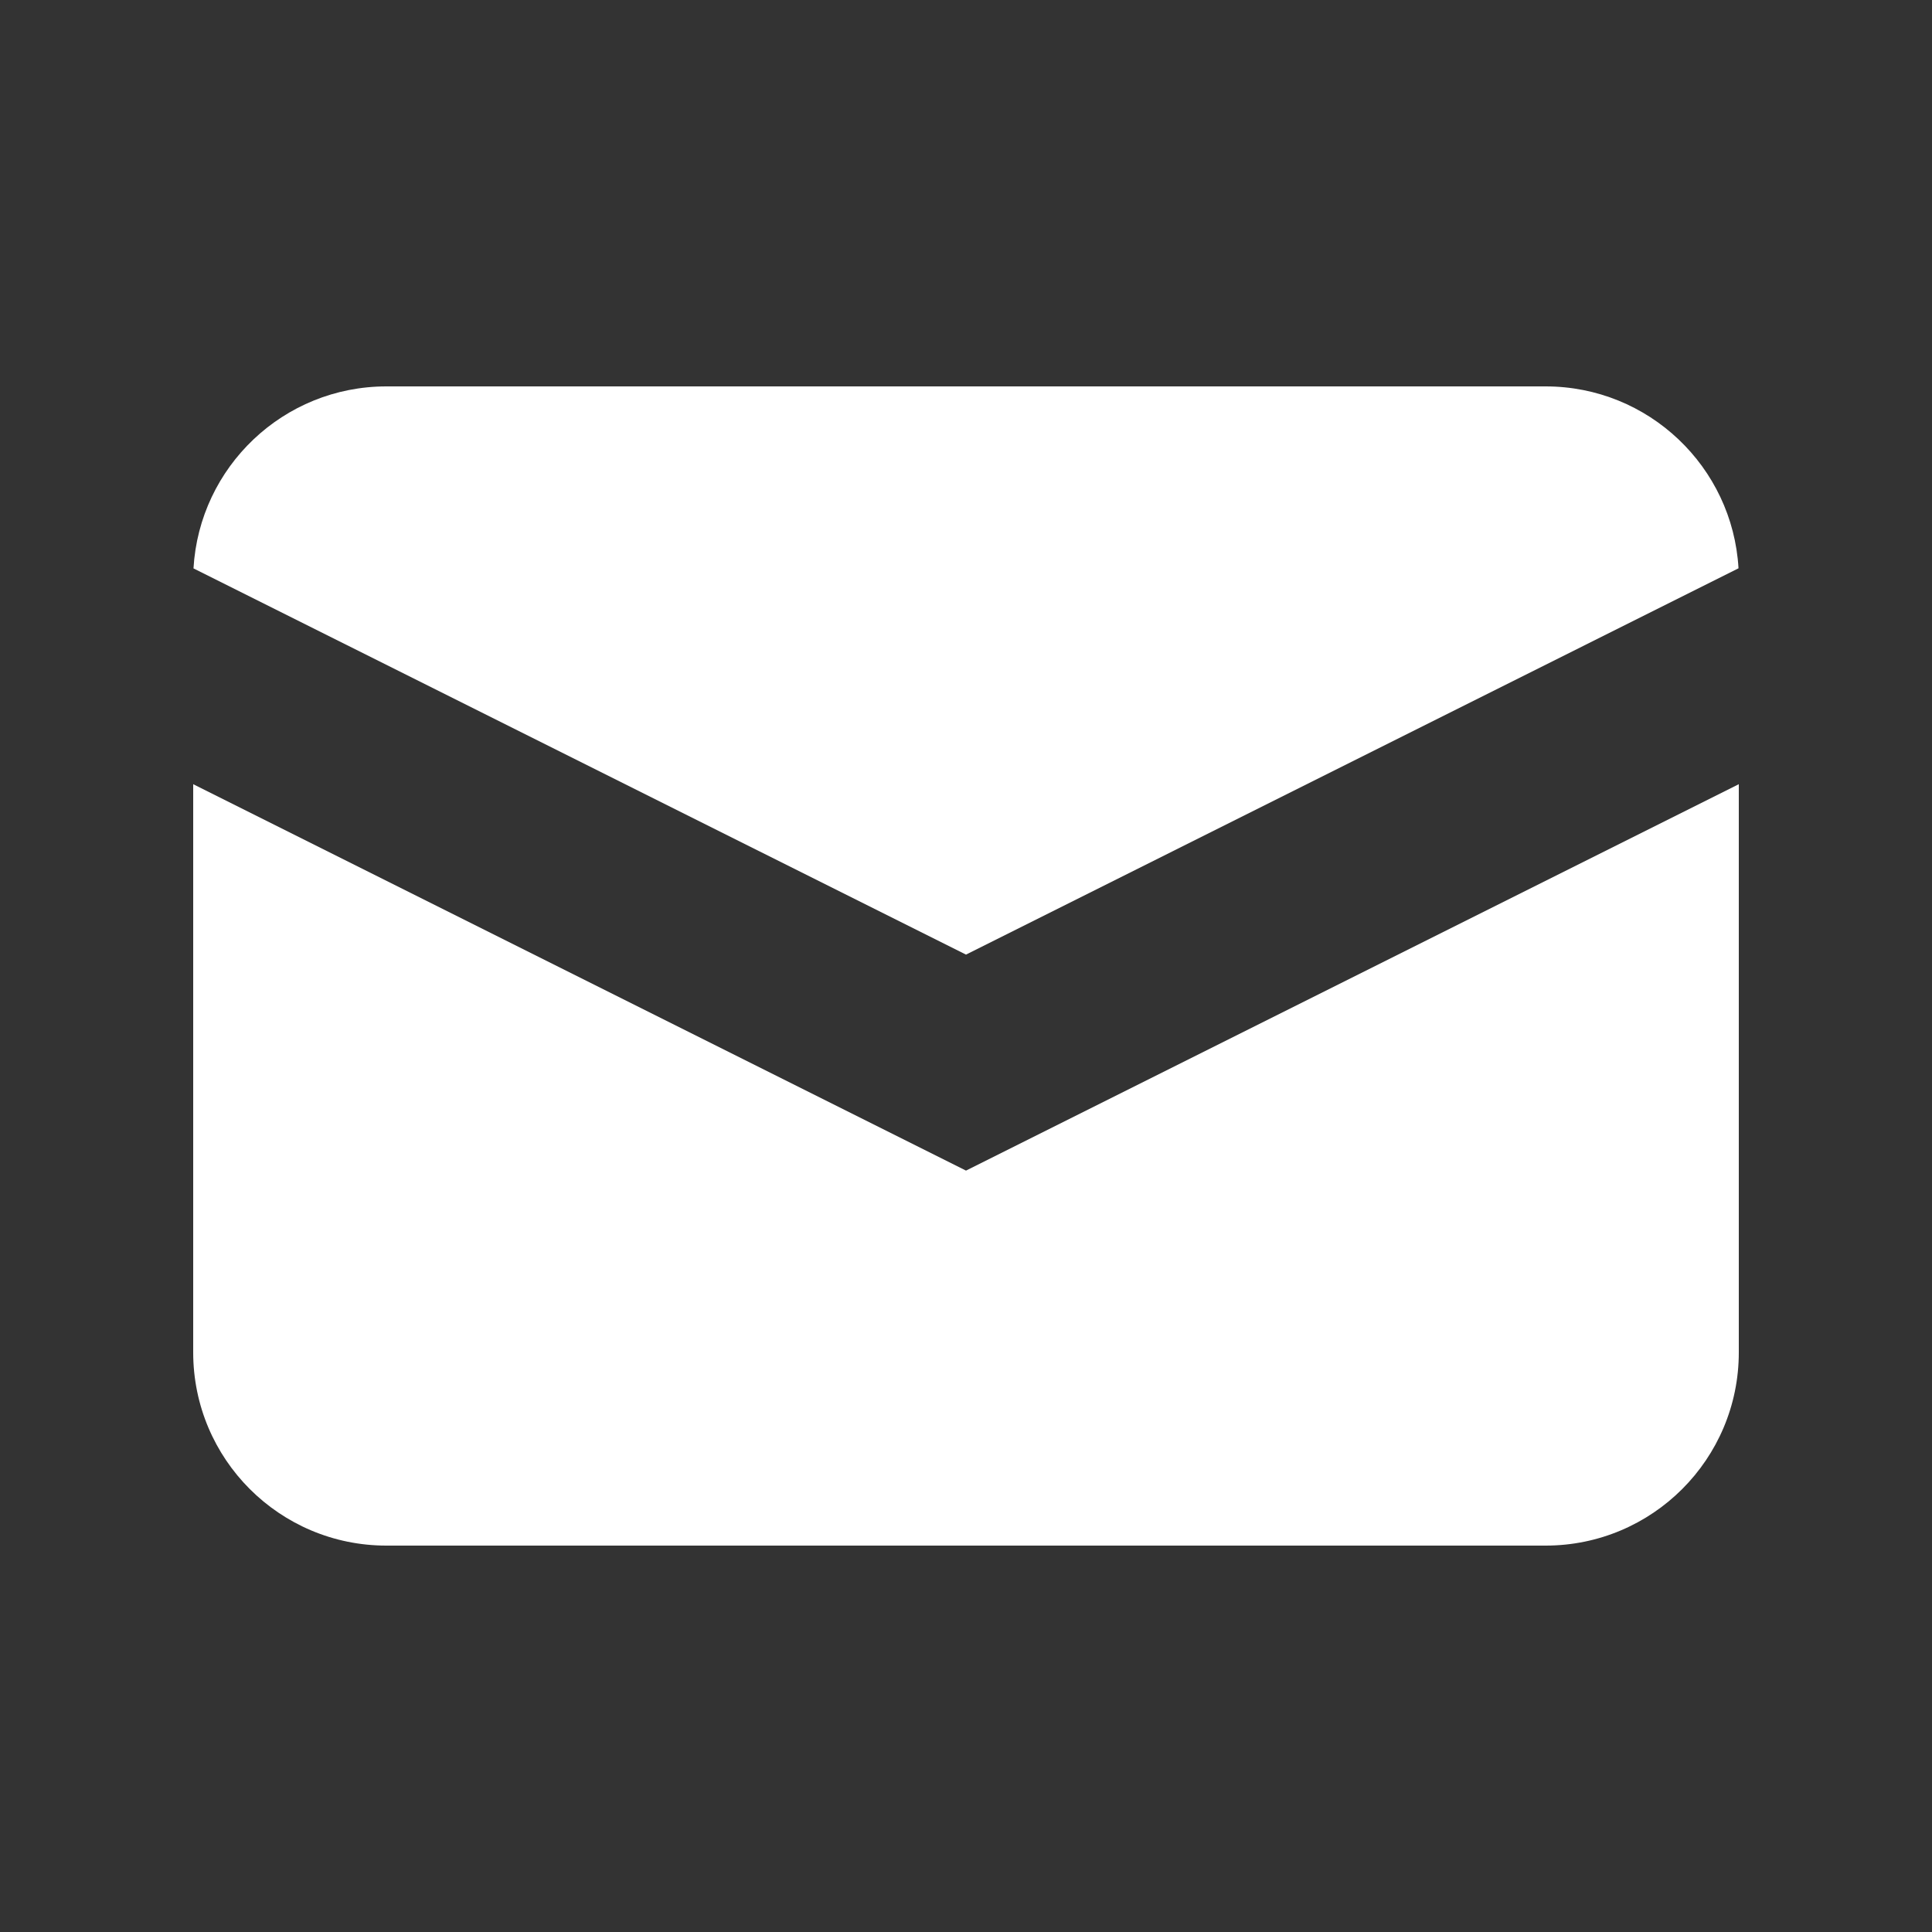 <svg width="20" height="20" viewBox="0 0 20 20" fill="none" xmlns="http://www.w3.org/2000/svg">
<rect x="0" y="0" width="20" height="20" fill="#333333" stroke="none"/>
<path d="M2.003 5.884L10 9.882L17.997 5.883C17.936 4.833 17.066 4 16 4H4C2.935 4 2.064 4.833 2.003 5.884Z" fill="#ffffff"/>
<path d="M18 8.118L10 12.118L2 8.118V14C2 15.105 2.895 16 4 16H16C17.105 16 18 15.105 18 14V8.118Z" fill="#ffffff"/>
</svg>
